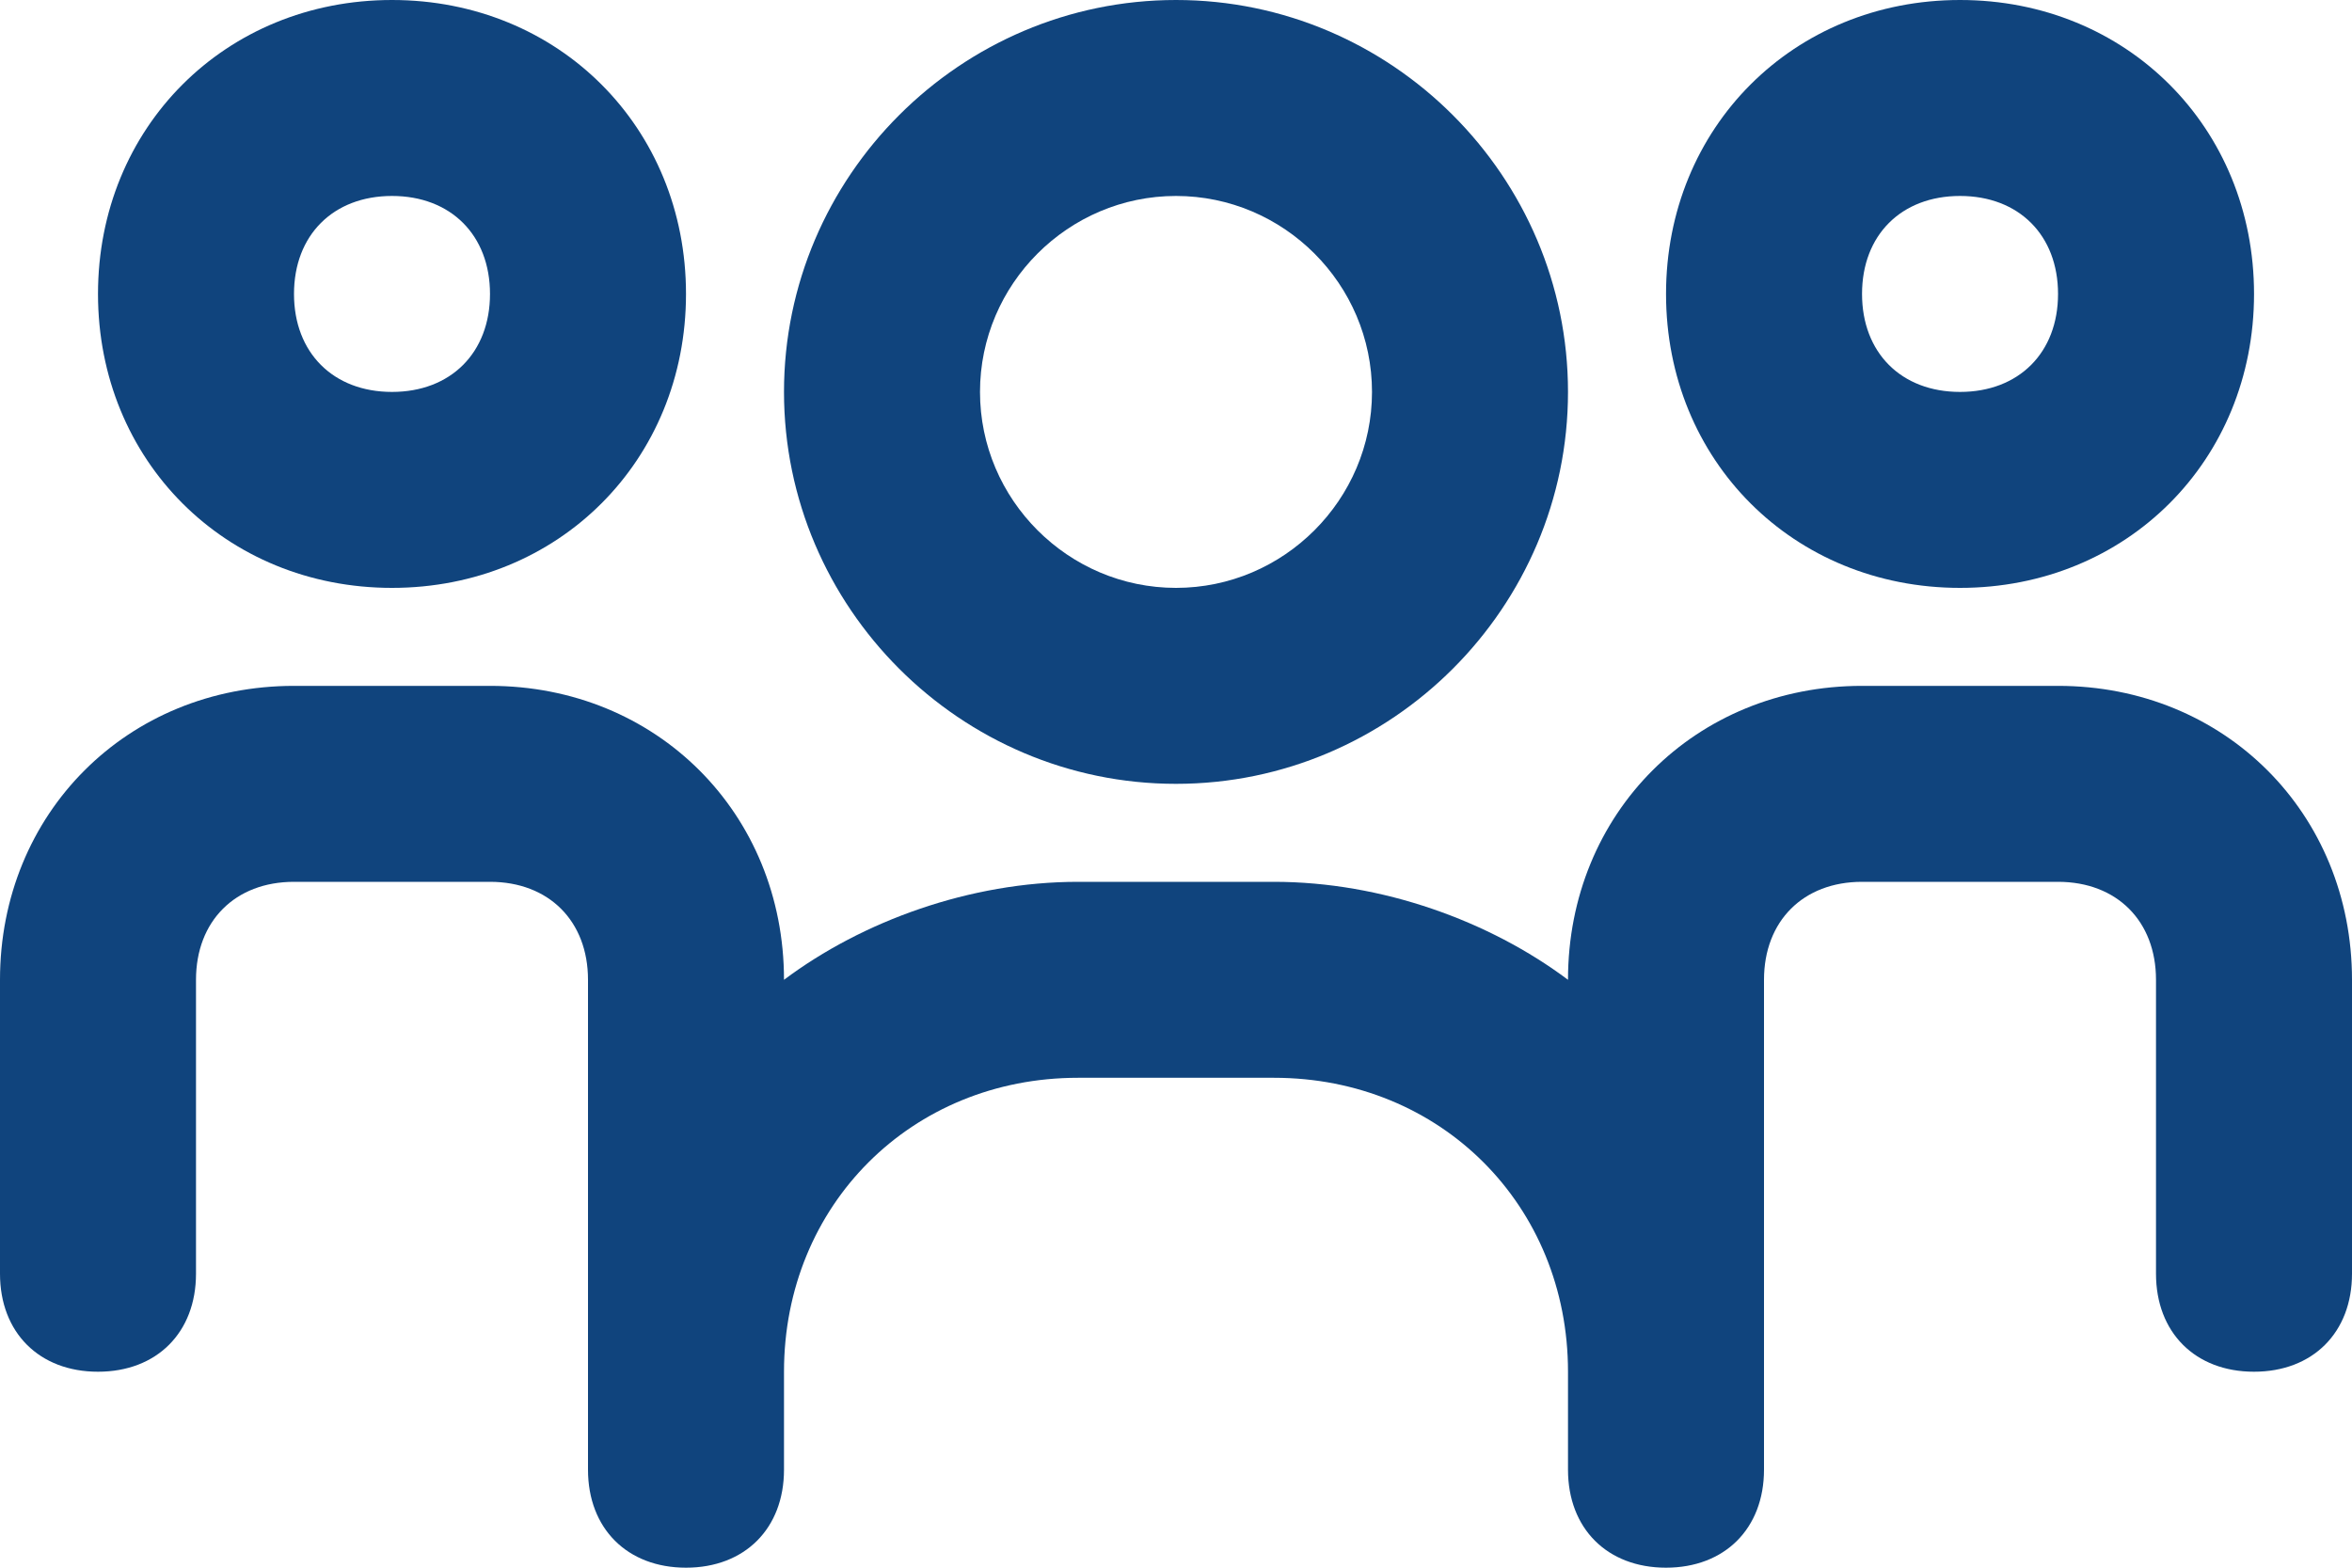 <svg width="63" height="42" viewBox="0 0 63 42" fill="none" xmlns="http://www.w3.org/2000/svg">
<path d="M10.5 15.75C14.963 15.75 18.375 12.338 18.375 7.875C18.375 3.413 14.963 0 10.5 0C6.037 0 2.625 3.413 2.625 7.875C2.625 12.338 6.037 15.75 10.5 15.75ZM10.5 5.25C12.075 5.25 13.125 6.3 13.125 7.875C13.125 9.45 12.075 10.5 10.5 10.5C8.925 10.5 7.875 9.45 7.875 7.875C7.875 6.3 8.925 5.25 10.5 5.25Z" fill="#10447d"/>
<path d="M52.501 15.75C56.963 15.75 60.376 12.338 60.376 7.875C60.376 3.413 56.963 0 52.501 0C48.038 0 44.626 3.413 44.626 7.875C44.626 12.338 48.038 15.75 52.501 15.75ZM52.501 5.25C54.075 5.25 55.126 6.3 55.126 7.875C55.126 9.45 54.075 10.5 52.501 10.5C50.925 10.5 49.876 9.45 49.876 7.875C49.876 6.3 50.925 5.25 52.501 5.25Z" fill="#10447d"/>
<path d="M55.125 18.375H49.875C45.413 18.375 42 21.788 42 26.25C39.9 24.675 37.013 23.625 34.125 23.625H28.875C25.988 23.625 23.1 24.675 21 26.25C21 21.788 17.587 18.375 13.125 18.375H7.875C3.413 18.375 0 21.788 0 26.25V34.125C0 35.7 1.05 36.75 2.625 36.75C4.2 36.75 5.25 35.7 5.25 34.125V26.25C5.25 24.675 6.3 23.625 7.875 23.625H13.125C14.7 23.625 15.75 24.675 15.75 26.25V36.75V39.375C15.75 40.95 16.8 42 18.375 42C19.95 42 21 40.95 21 39.375V36.75C21 32.288 24.413 28.875 28.875 28.875H34.125C38.587 28.875 42 32.288 42 36.75V39.375C42 40.95 43.05 42 44.625 42C46.2 42 47.25 40.95 47.25 39.375V36.75V26.25C47.25 24.675 48.3 23.625 49.875 23.625H55.125C56.7 23.625 57.75 24.675 57.75 26.25V34.125C57.75 35.7 58.8 36.75 60.375 36.75C61.95 36.75 63 35.7 63 34.125V26.25C63 21.788 59.587 18.375 55.125 18.375Z" fill="#10447d"/>
<path d="M31.5 21C37.275 21 42 16.275 42 10.5C42 4.725 37.275 0 31.5 0C25.725 0 21 4.725 21 10.5C21 16.275 25.725 21 31.5 21ZM31.5 5.25C34.388 5.25 36.75 7.612 36.75 10.5C36.75 13.387 34.388 15.75 31.5 15.75C28.613 15.75 26.25 13.387 26.25 10.5C26.25 7.612 28.613 5.25 31.5 5.25Z" fill="#10447d"/>
</svg>
